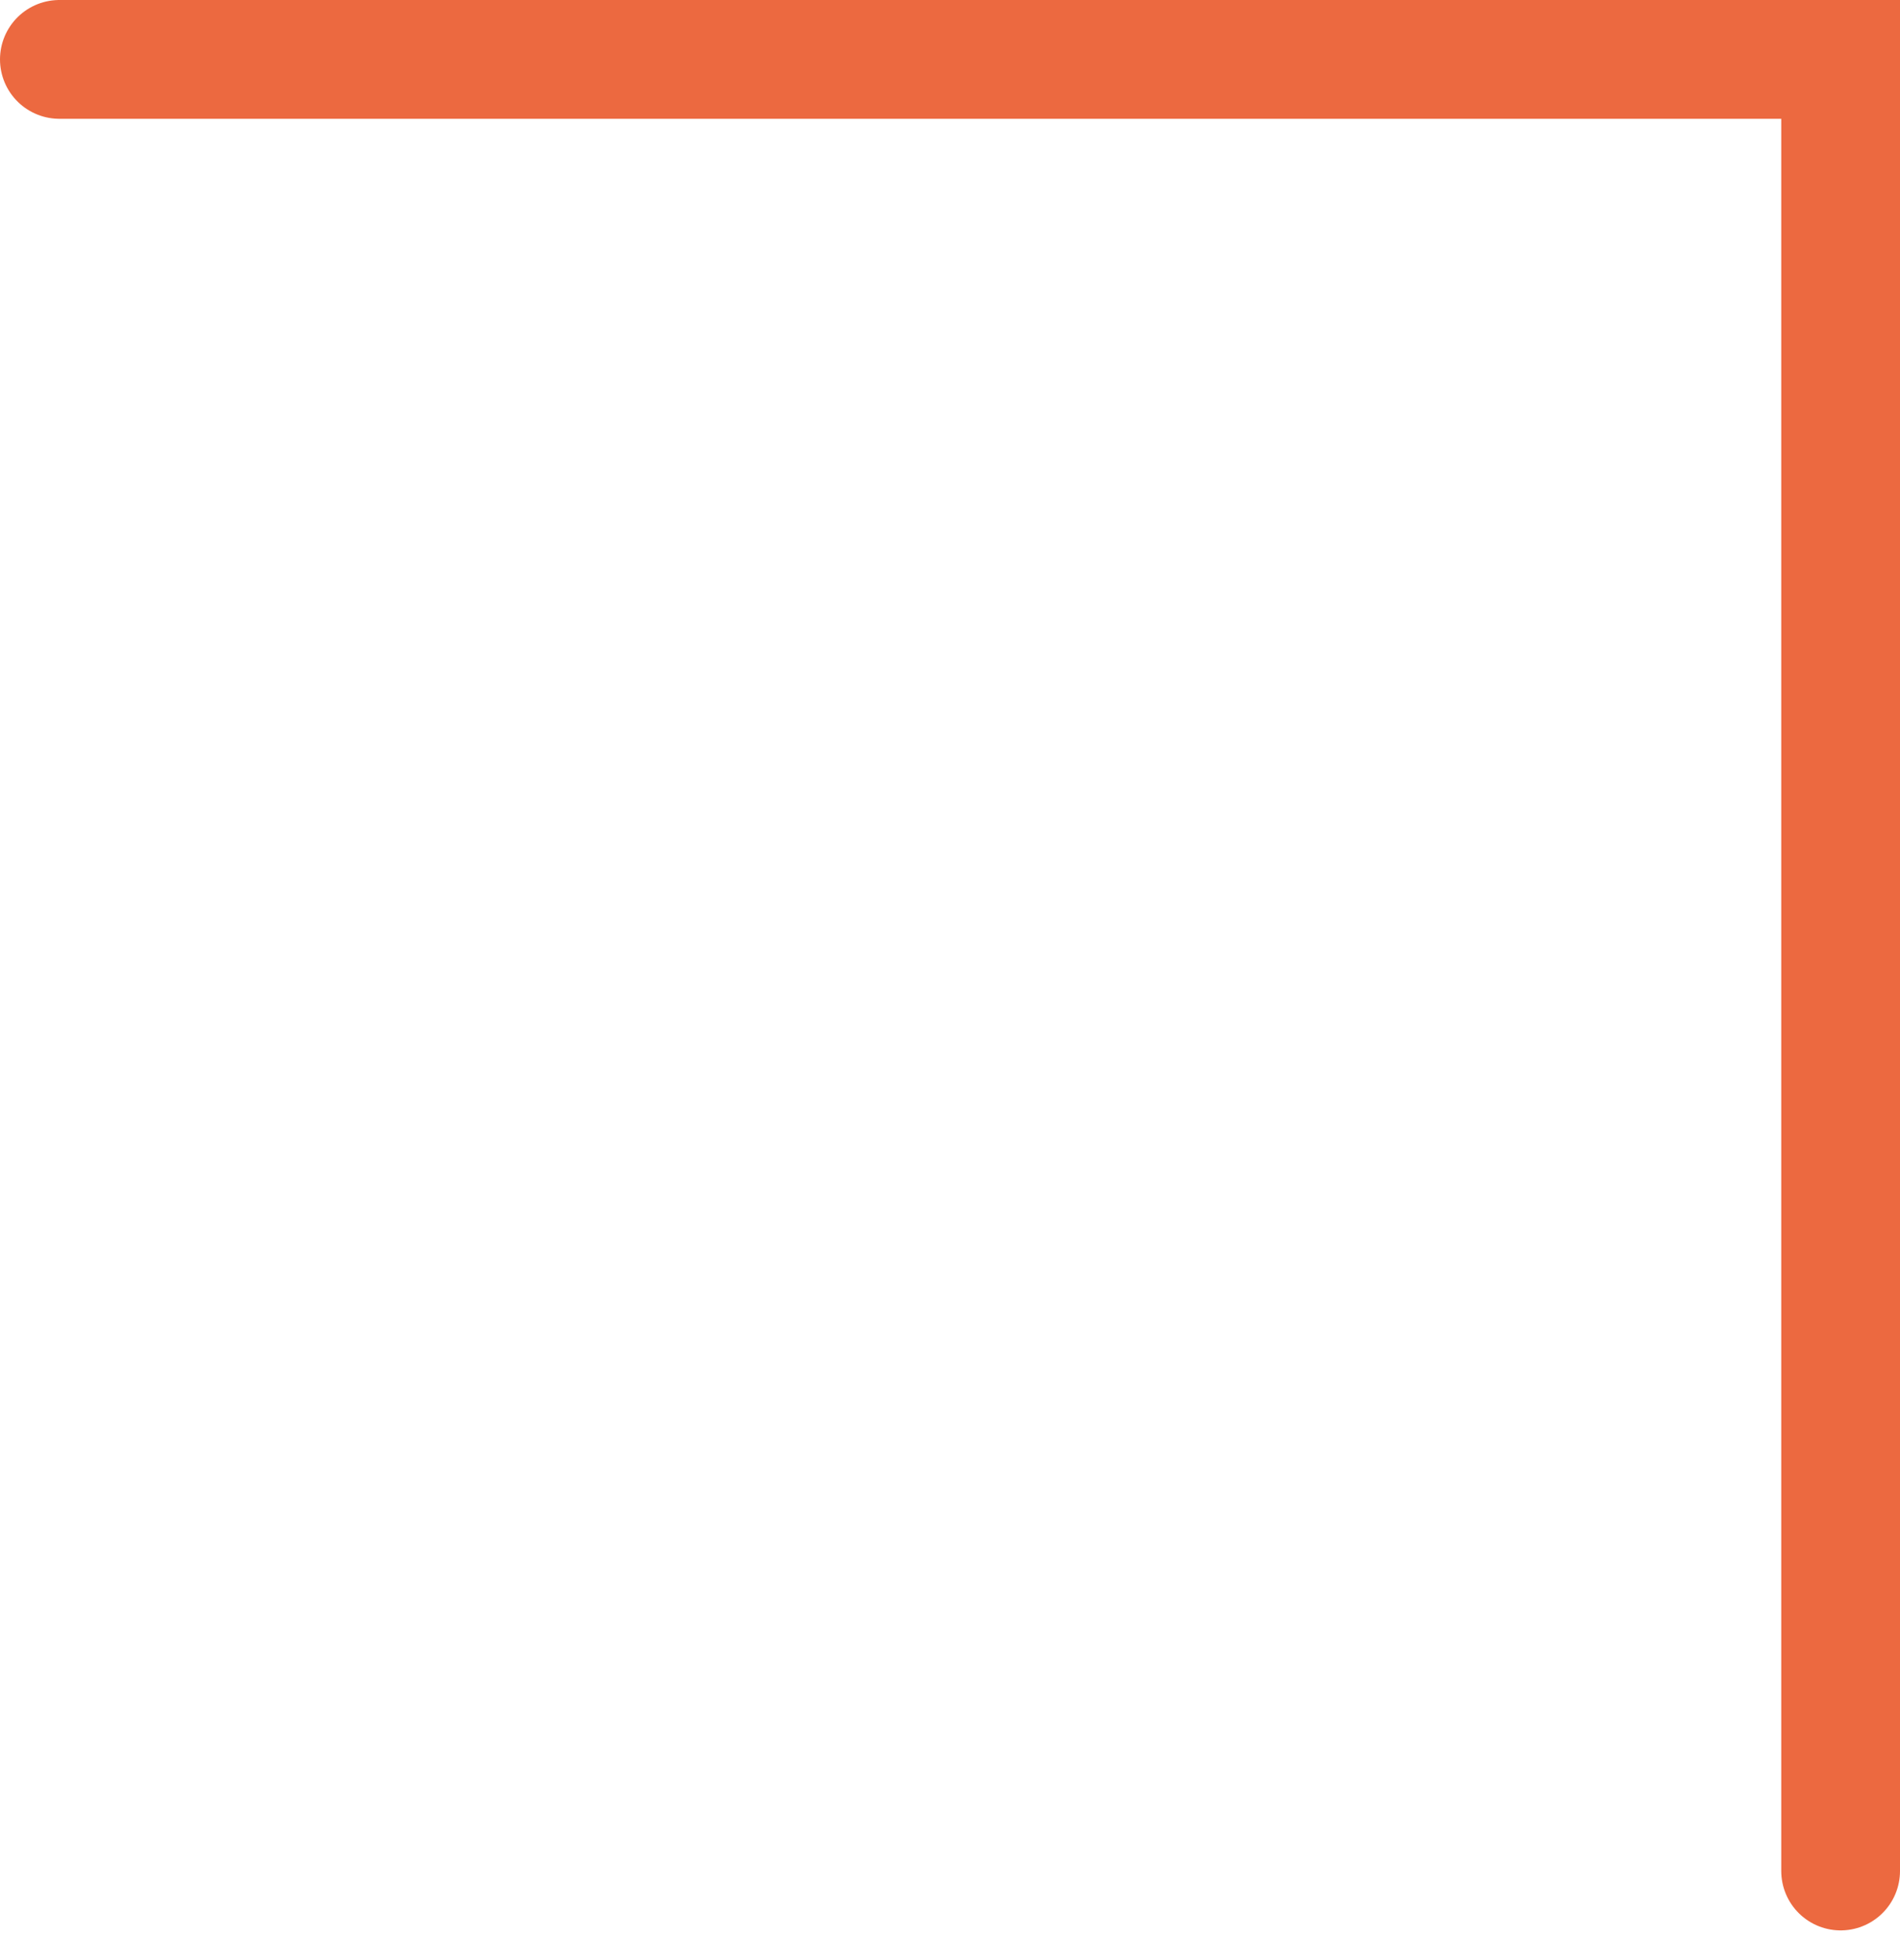 <?xml version="1.0" encoding="UTF-8"?> <svg xmlns="http://www.w3.org/2000/svg" width="32" height="33" viewBox="0 0 32 33" fill="none"> <path d="M1 1H31V31.5" stroke="#EC6940" stroke-width="2" stroke-linecap="round"></path> </svg> 